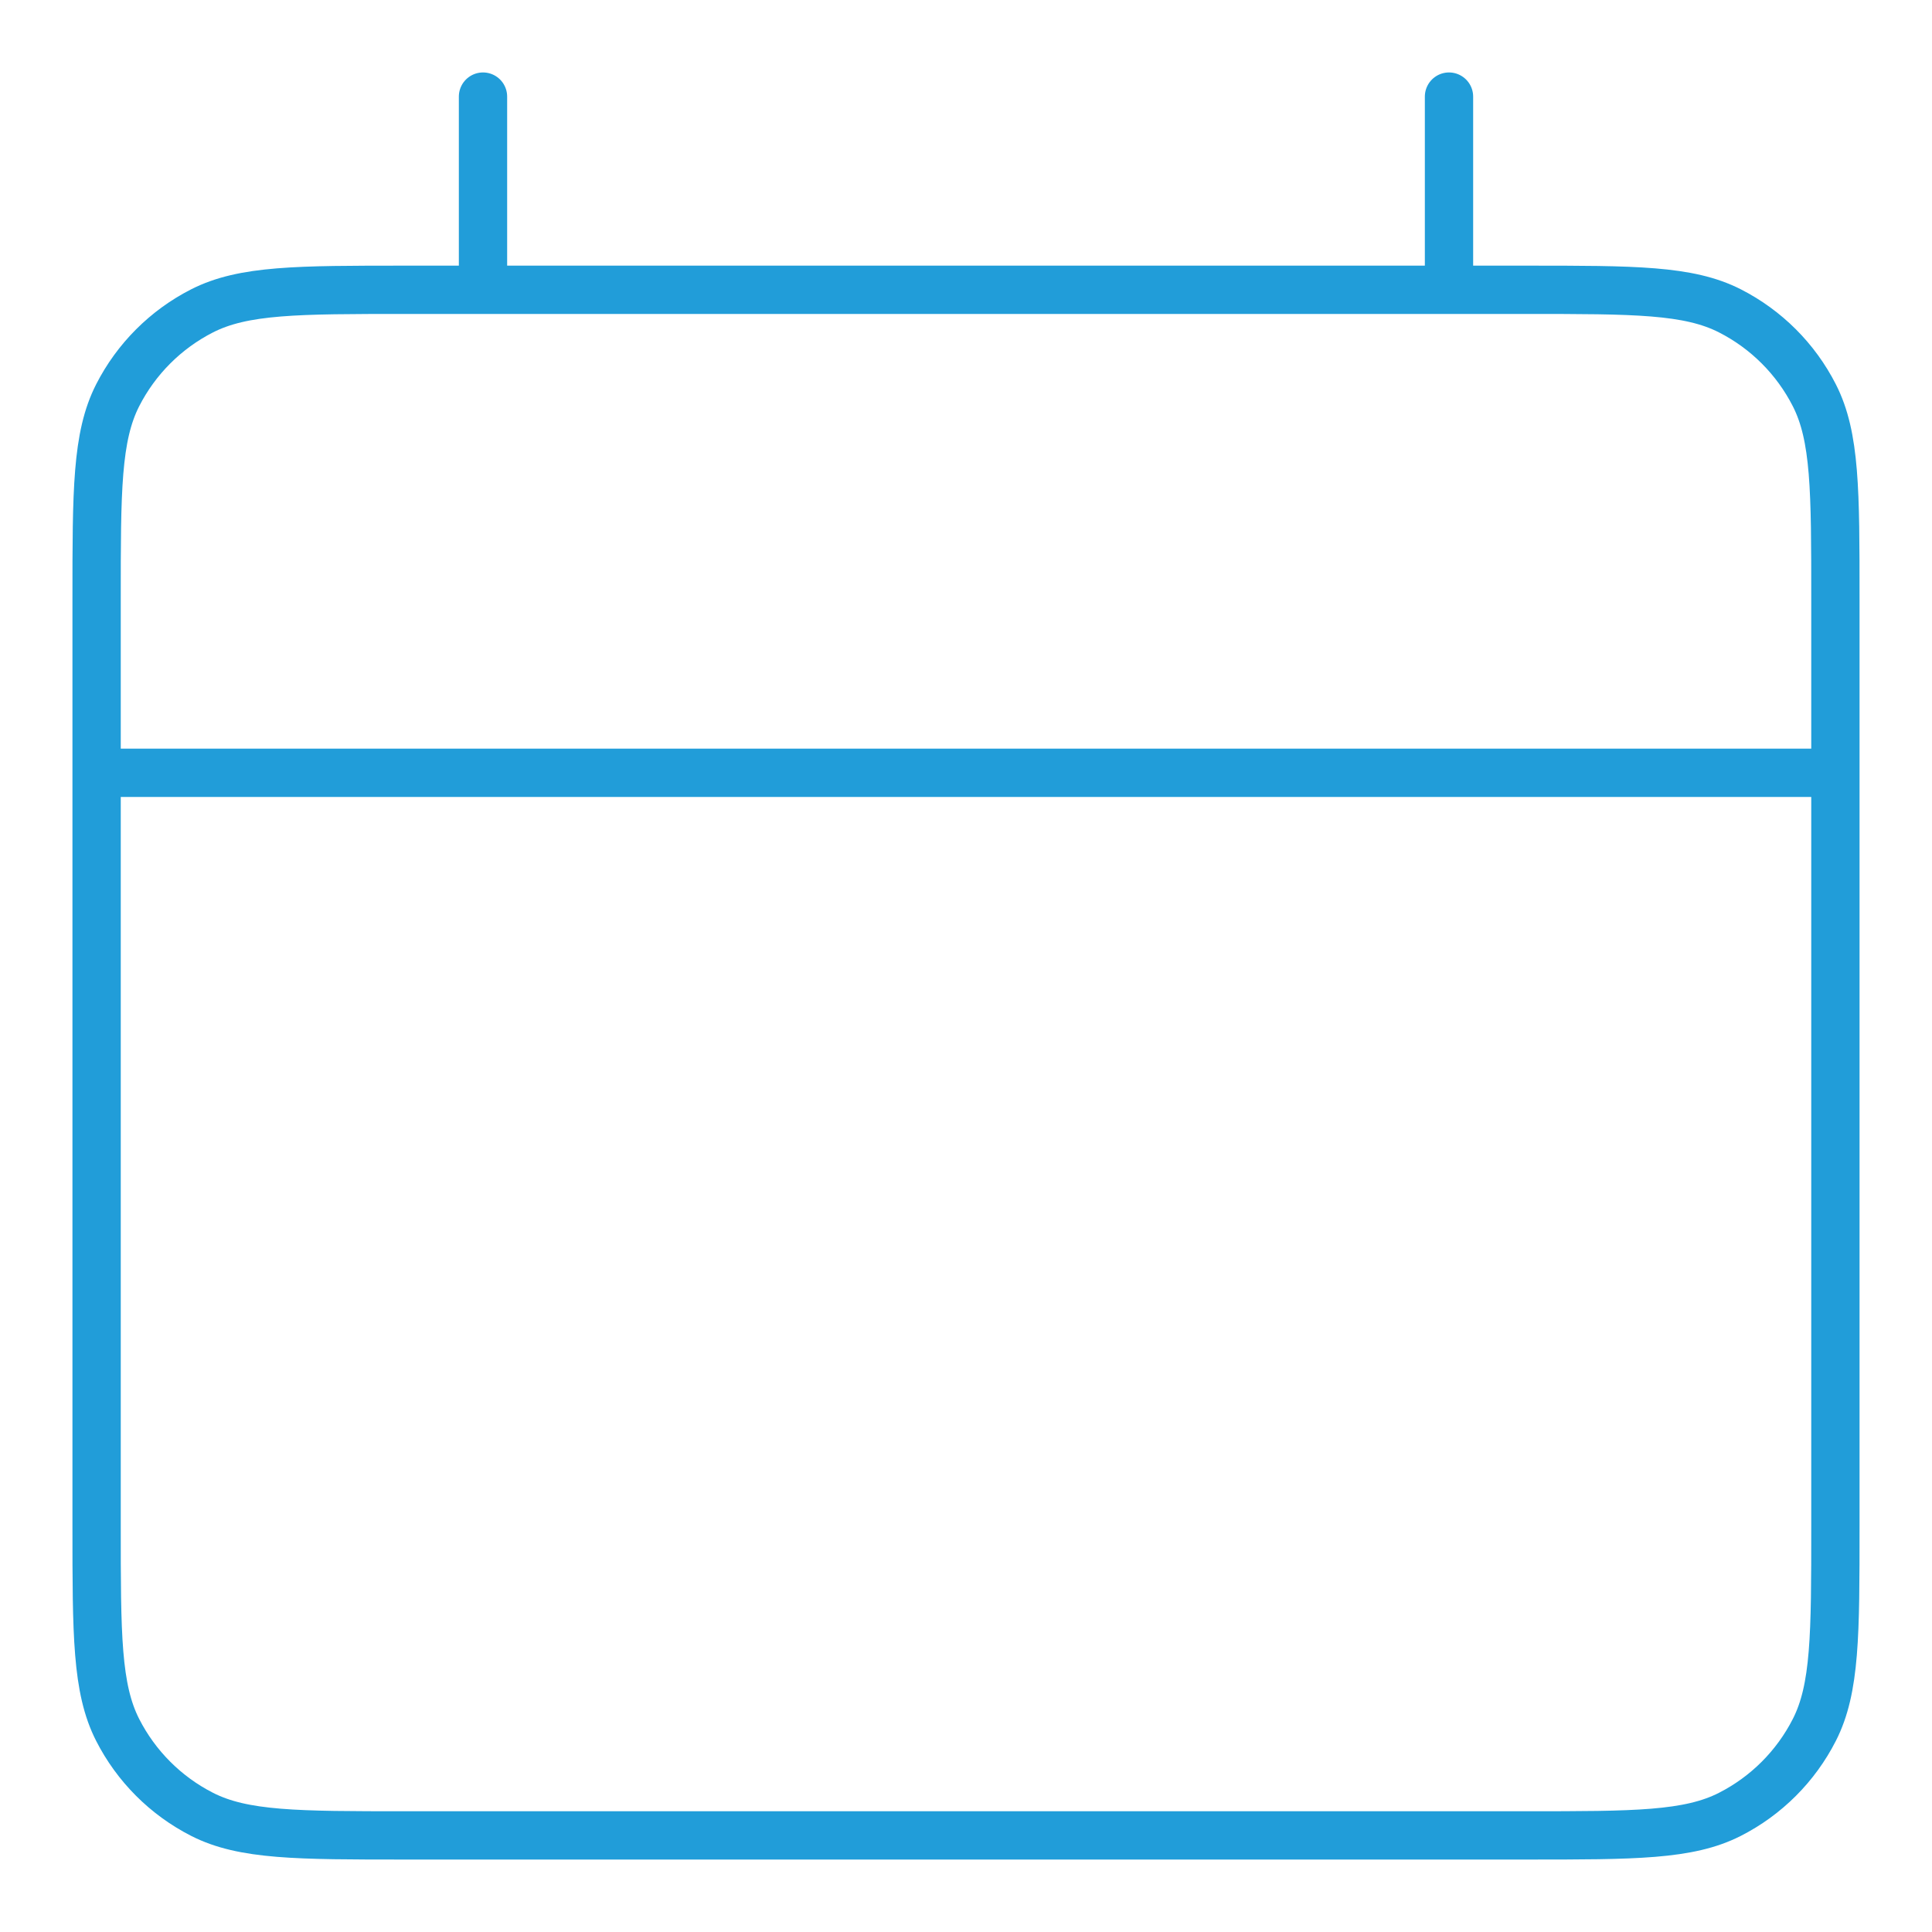 <svg width="80" height="80" viewBox="0 0 80 80" fill="none" xmlns="http://www.w3.org/2000/svg">
<path d="M4 32H76M20 4V12M60 4V12M16.8 76H63.2C67.68 76 69.921 76 71.632 75.128C73.137 74.361 74.361 73.137 75.128 71.632C76 69.921 76 67.68 76 63.2V24.8C76 20.32 76 18.079 75.128 16.368C74.361 14.863 73.137 13.639 71.632 12.872C69.921 12 67.68 12 63.2 12H16.8C12.32 12 10.079 12 8.368 12.872C6.863 13.639 5.639 14.863 4.872 16.368C4 18.079 4 20.32 4 24.8V63.2C4 67.68 4 69.921 4.872 71.632C5.639 73.137 6.863 74.361 8.368 75.128C10.079 76 12.32 76 16.8 76Z" stroke="#219DD9" stroke-width="2" stroke-linecap="round" stroke-linejoin="round"/>
<mask id="path-2-inside-1_8369_1359" fill="white">
<rect x="10.857" y="38.223" width="12.444" height="12.444" rx="1"/>
</mask>
<rect x="10.857" y="38.223" width="12.444" height="12.444" rx="1" stroke="#219DD9" stroke-width="4" mask="url(#path-2-inside-1_8369_1359)"/>
<mask id="path-3-inside-2_8369_1359" fill="white">
<rect x="41.08" y="38.223" width="12.444" height="12.444" rx="1"/>
</mask>
<rect x="41.08" y="38.223" width="12.444" height="12.444" rx="1" stroke="#219DD9" stroke-width="4" mask="url(#path-3-inside-2_8369_1359)"/>
<mask id="path-4-inside-3_8369_1359" fill="white">
<rect x="10.857" y="54.222" width="12.444" height="12.444" rx="1"/>
</mask>
<rect x="10.857" y="54.222" width="12.444" height="12.444" rx="1" stroke="#219DD9" stroke-width="4" mask="url(#path-4-inside-3_8369_1359)"/>
<mask id="path-5-inside-4_8369_1359" fill="white">
<rect x="41.08" y="54.222" width="12.444" height="12.444" rx="1"/>
</mask>
<rect x="41.08" y="54.222" width="12.444" height="12.444" rx="1" stroke="#219DD9" stroke-width="4" mask="url(#path-5-inside-4_8369_1359)"/>
<mask id="path-6-inside-5_8369_1359" fill="white">
<rect x="26.859" y="38.223" width="12.444" height="12.444" rx="1"/>
</mask>
<rect x="26.859" y="38.223" width="12.444" height="12.444" rx="1" stroke="#219DD9" stroke-width="4" mask="url(#path-6-inside-5_8369_1359)"/>
<mask id="path-7-inside-6_8369_1359" fill="white">
<rect x="57.078" y="38.223" width="12.444" height="12.444" rx="1"/>
</mask>
<rect x="57.078" y="38.223" width="12.444" height="12.444" rx="1" stroke="#219DD9" stroke-width="4" mask="url(#path-7-inside-6_8369_1359)"/>
<mask id="path-8-inside-7_8369_1359" fill="white">
<rect x="26.859" y="54.222" width="12.444" height="12.444" rx="1"/>
</mask>
<rect x="26.859" y="54.222" width="12.444" height="12.444" rx="1" stroke="#219DD9" stroke-width="4" mask="url(#path-8-inside-7_8369_1359)"/>
<mask id="path-9-inside-8_8369_1359" fill="white">
<rect x="57.078" y="54.222" width="12.444" height="12.444" rx="1"/>
</mask>
<rect x="57.078" y="54.222" width="12.444" height="12.444" rx="1" stroke="#219DD9" stroke-width="4" mask="url(#path-9-inside-8_8369_1359)"/>
</svg>
